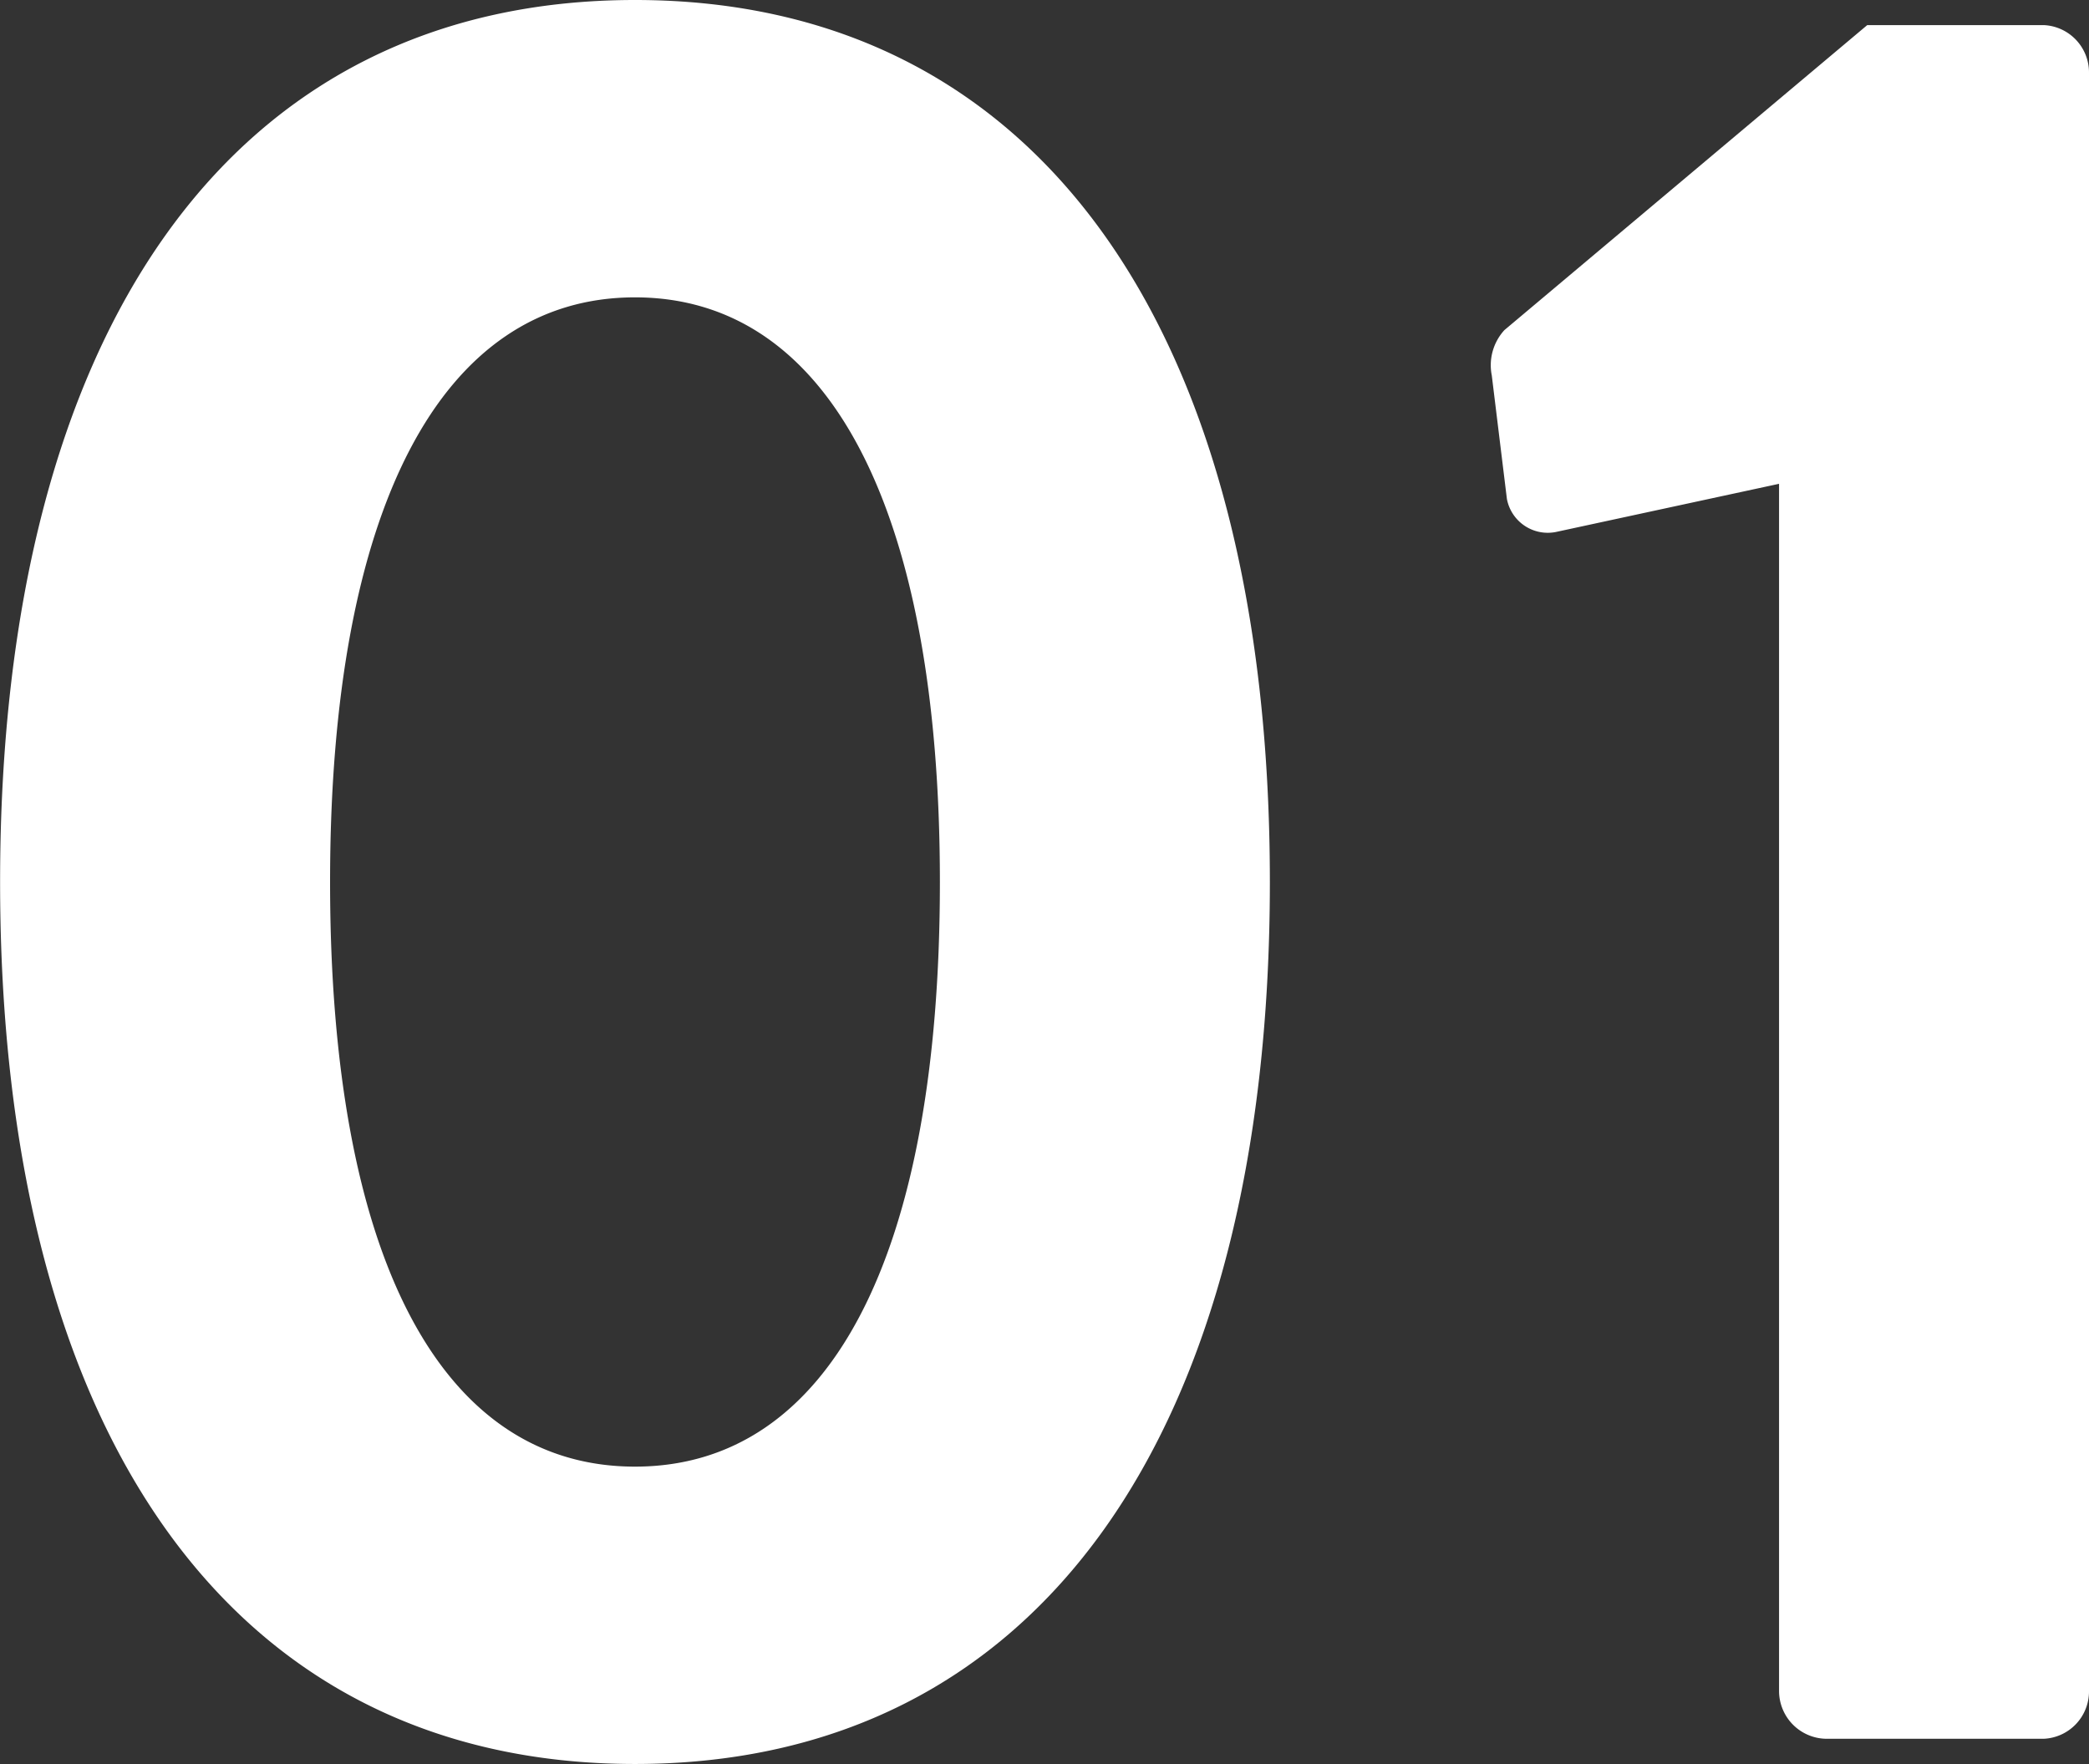 <svg xmlns="http://www.w3.org/2000/svg" width="63.833" height="53.9" viewBox="0 0 63.833 53.9"><rect x="0" y="0" width="63.833" height="53.9" fill="#333333" stroke="none"/><path d="M24.1.77c12.32,0,19.4-10.087,19.4-26.95S36.421-53.13,24.1-53.13,4.7-43.043,4.7-26.18,11.781.77,24.1.77Zm0-9.086c-5.929,0-9.317-6.391-9.317-17.864,0-11.4,3.388-17.864,9.317-17.864s9.317,6.468,9.317,17.864C33.418-14.707,30.03-8.316,24.1-8.316ZM59.059-1.463A1.462,1.462,0,0,0,60.522,0h6.622A1.448,1.448,0,0,0,68.53-1.463V-50.9a1.448,1.448,0,0,0-1.386-1.463h-5.39L50.666-43.043a1.592,1.592,0,0,0-.385,1.386l.462,3.773a1.271,1.271,0,0,0,1.54,1l6.776-1.463Z" transform="translate(-4.697 53.13)" fill="#fff"/></svg>